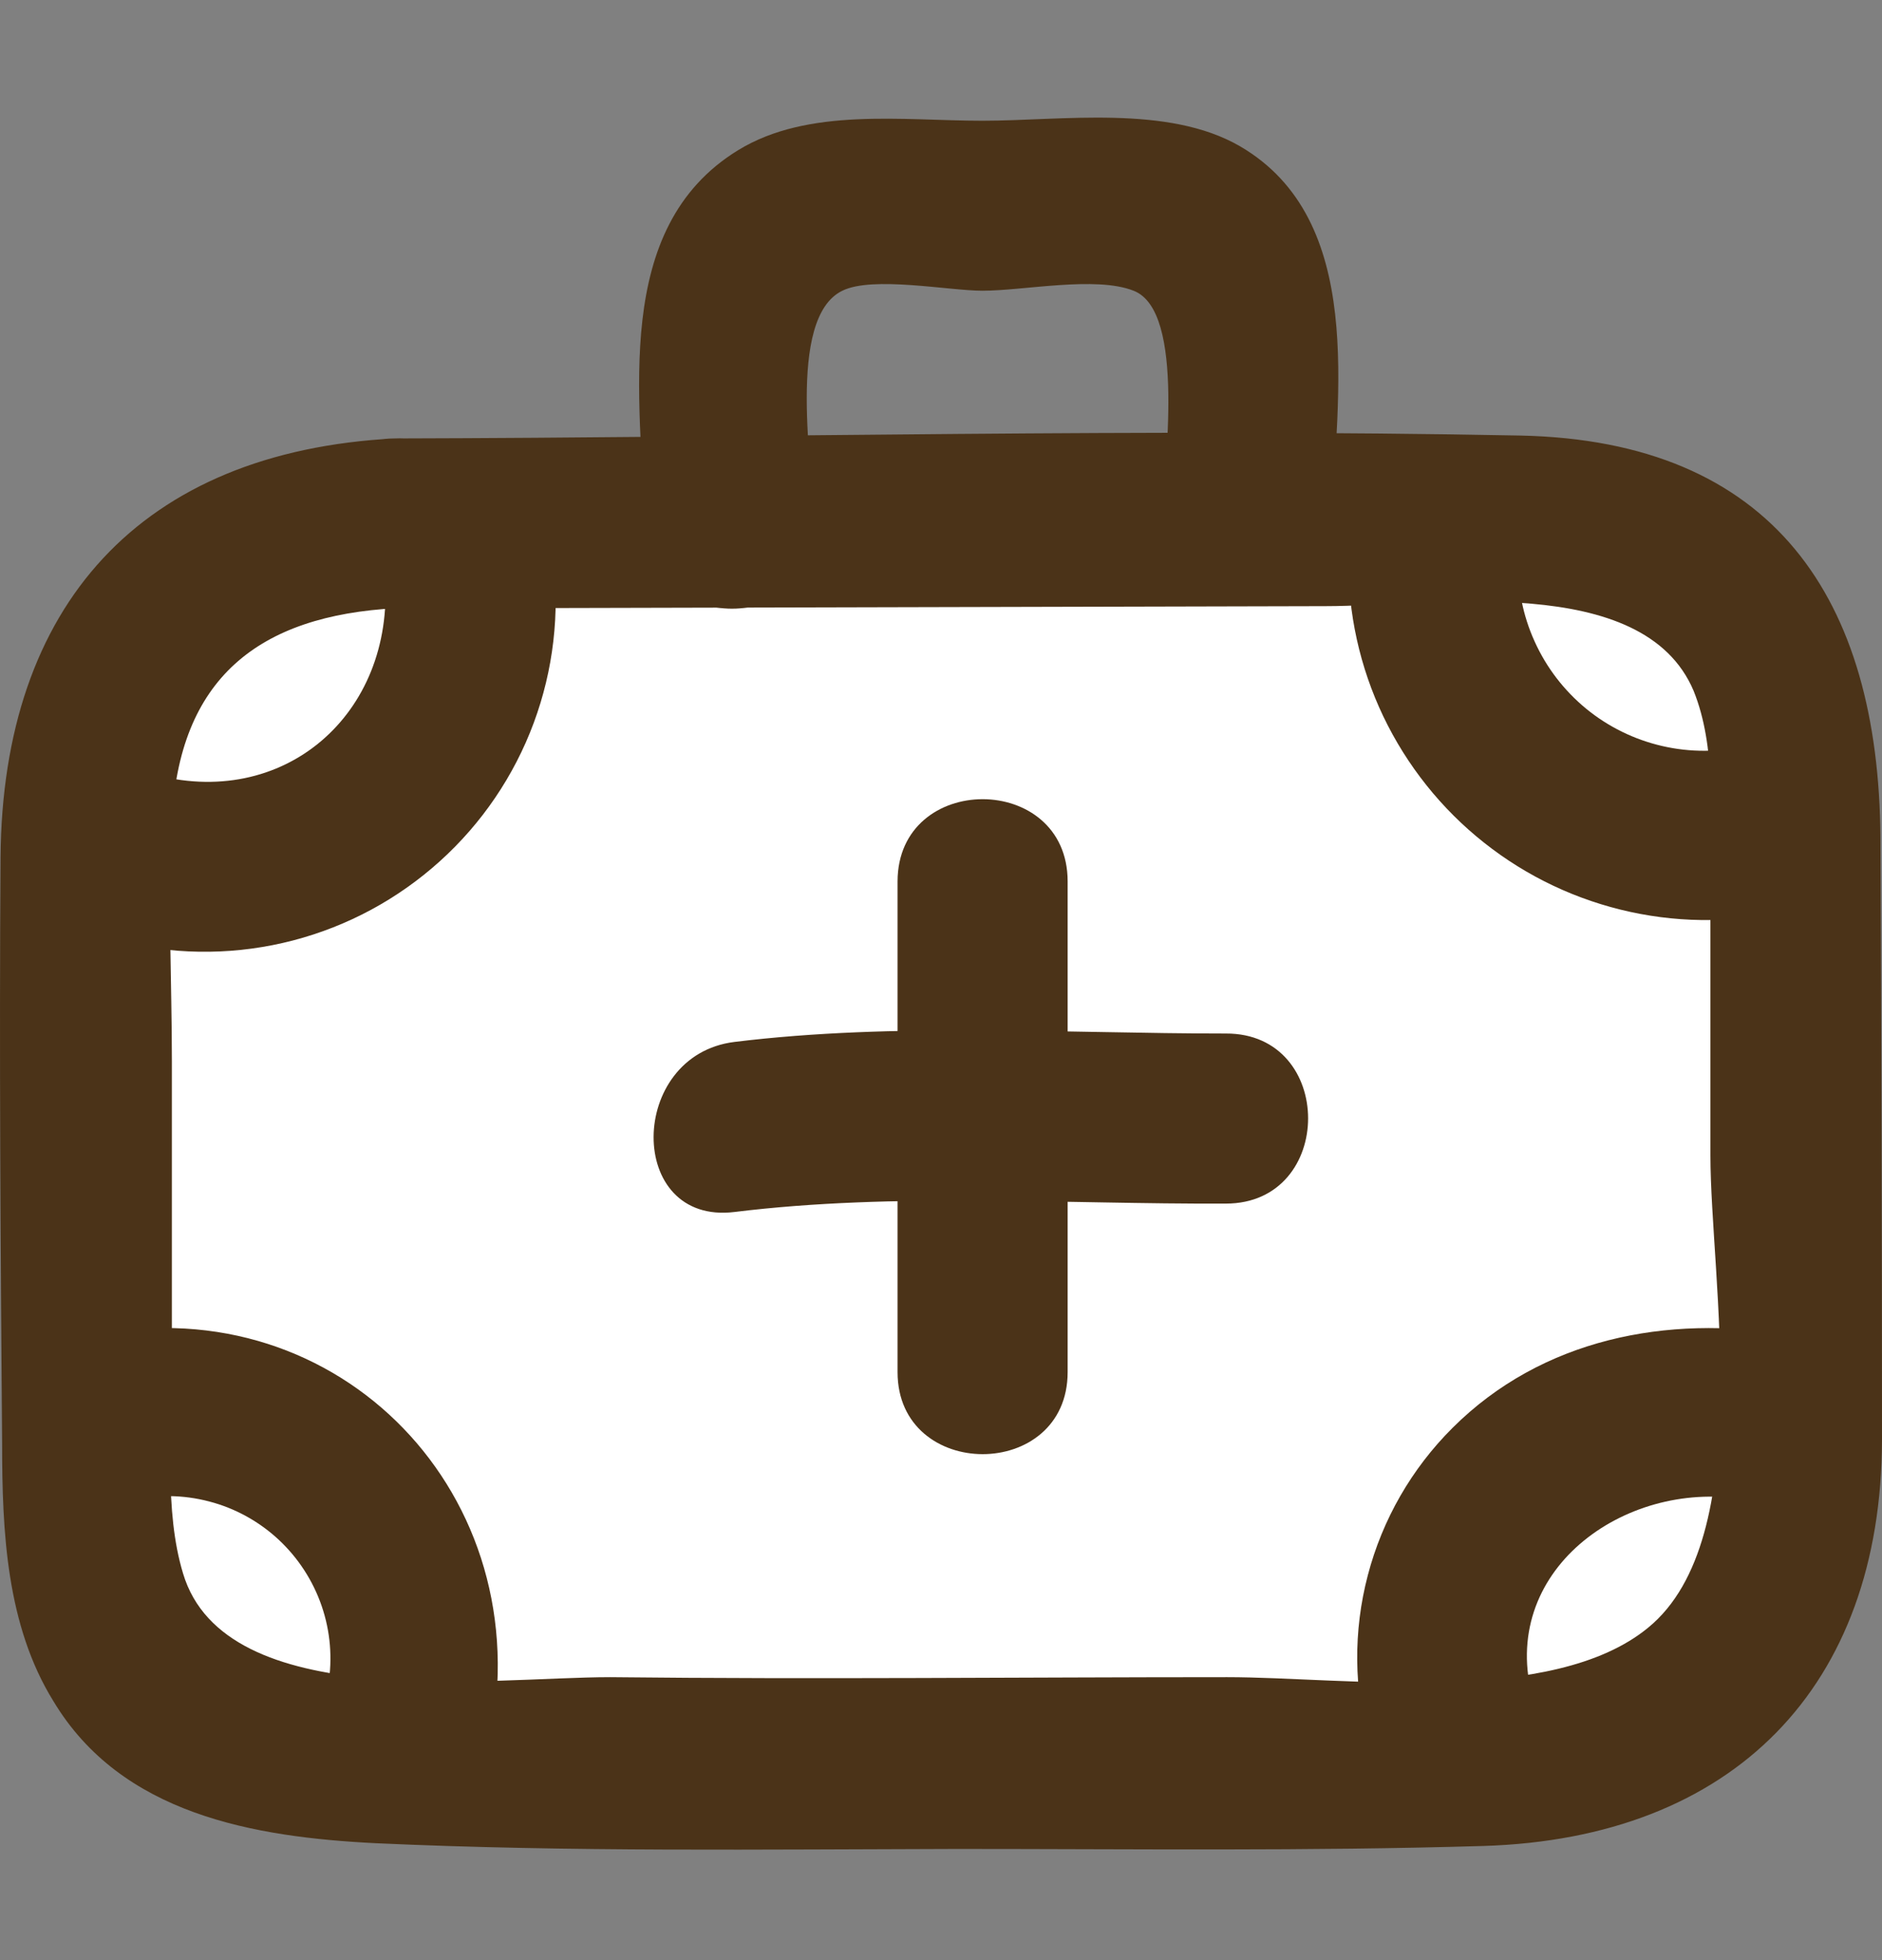 <svg width="24" height="25" viewBox="0 0 24 25" fill="none" xmlns="http://www.w3.org/2000/svg">
<rect x="0" y="0" width="24" height="25" fill="#808080" stroke="none"/>
<rect x="1" y="6.5" width="22" height="16" rx="5" fill="white"/>
<path d="M5.033 5.592C1.796 5.76 0.03 7.719 0.007 10.936C-0.01 13.428 0.007 15.925 0.027 18.417C0.027 19.535 0.082 20.729 0.681 21.697C1.548 23.142 3.236 23.431 4.794 23.509C7.262 23.622 9.736 23.587 12.204 23.582C14.442 23.582 16.684 23.611 18.919 23.544C22.098 23.446 23.994 21.521 24 18.359C24 15.8 23.993 13.242 23.98 10.685C23.959 7.639 22.621 5.621 19.384 5.555C14.603 5.462 9.814 5.581 5.033 5.592C3.64 5.592 3.637 7.766 5.033 7.76L16.907 7.731C18.277 7.731 20.954 7.286 21.598 8.812C21.887 9.529 21.812 10.399 21.812 11.165V14.737C21.812 16.301 22.41 19.619 21.02 20.758C19.794 21.77 17.147 21.391 15.65 21.391C13.028 21.391 10.404 21.42 7.782 21.391C6.25 21.391 2.869 21.862 2.334 20.067C2.091 19.264 2.195 18.292 2.192 17.466V13.535C2.192 12.52 2.137 11.494 2.192 10.483C2.276 8.656 3.293 7.85 5.054 7.757C6.424 7.691 6.432 5.523 5.033 5.592Z" fill="#4B3318"/>
<path d="M10.389 6.716C10.369 6.003 10.022 4.057 10.742 3.708C11.129 3.517 12.103 3.708 12.528 3.708C13.054 3.708 13.973 3.517 14.456 3.708C15.129 3.968 14.843 5.968 14.817 6.615C14.762 8.011 16.93 8.008 16.985 6.615C17.046 5.052 17.424 2.806 15.814 1.866C14.895 1.332 13.54 1.54 12.528 1.54C11.517 1.54 10.308 1.366 9.412 1.916C7.791 2.91 8.178 5.095 8.221 6.716C8.259 8.11 10.427 8.115 10.389 6.716Z" fill="#4B3318"/>
<path d="M1.345 11.957C2.036 12.16 2.766 12.194 3.473 12.055C4.18 11.916 4.843 11.608 5.405 11.158C5.968 10.708 6.414 10.129 6.705 9.47C6.996 8.811 7.123 8.092 7.077 7.373C6.979 5.988 4.811 5.977 4.909 7.373C5.03 9.107 3.617 10.35 1.92 9.867C0.576 9.486 0.004 11.575 1.342 11.957H1.345Z" fill="#4B3318"/>
<path d="M17.196 7.121C17.188 7.818 17.34 8.507 17.64 9.136C17.941 9.765 18.381 10.317 18.927 10.749C19.473 11.182 20.111 11.483 20.792 11.631C21.473 11.779 22.179 11.769 22.855 11.601C24.217 11.298 23.642 9.205 22.277 9.512C21.922 9.596 21.552 9.597 21.197 9.515C20.841 9.433 20.509 9.27 20.227 9.039C19.945 8.807 19.72 8.514 19.57 8.181C19.419 7.849 19.348 7.486 19.361 7.121C19.361 5.725 17.196 5.722 17.193 7.121H17.196Z" fill="#4B3318"/>
<path d="M1.657 19.139C1.99 19.059 2.336 19.063 2.667 19.15C2.998 19.236 3.302 19.404 3.552 19.636C3.802 19.869 3.991 20.16 4.102 20.483C4.213 20.806 4.242 21.152 4.186 21.489C3.947 22.853 6.036 23.44 6.276 22.067C6.82 18.951 4.204 16.347 1.079 17.055C-0.282 17.344 0.293 19.451 1.657 19.145V19.139Z" fill="#4B3318"/>
<path d="M22.8 17.024C21.263 16.766 19.664 17.073 18.523 18.212C18.002 18.731 17.629 19.38 17.443 20.091C17.256 20.802 17.263 21.55 17.462 22.258C17.84 23.596 19.93 23.027 19.552 21.68C19.089 20.044 20.708 18.873 22.225 19.122C23.589 19.347 24.176 17.258 22.803 17.032L22.8 17.024Z" fill="#4B3318"/>
<path d="M11.446 11.242L11.446 17.5C11.446 18.894 13.615 18.897 13.615 17.5L13.615 11.242C13.615 9.845 11.449 9.842 11.446 11.242Z" fill="#4B3318"/>
<path d="M9.367 15.458C11.414 15.206 13.571 15.36 15.633 15.351C17.03 15.351 17.032 13.176 15.633 13.182C13.571 13.182 11.414 13.038 9.367 13.289C8 13.457 7.982 15.628 9.367 15.458Z" fill="#4B3318"/>
</svg>
